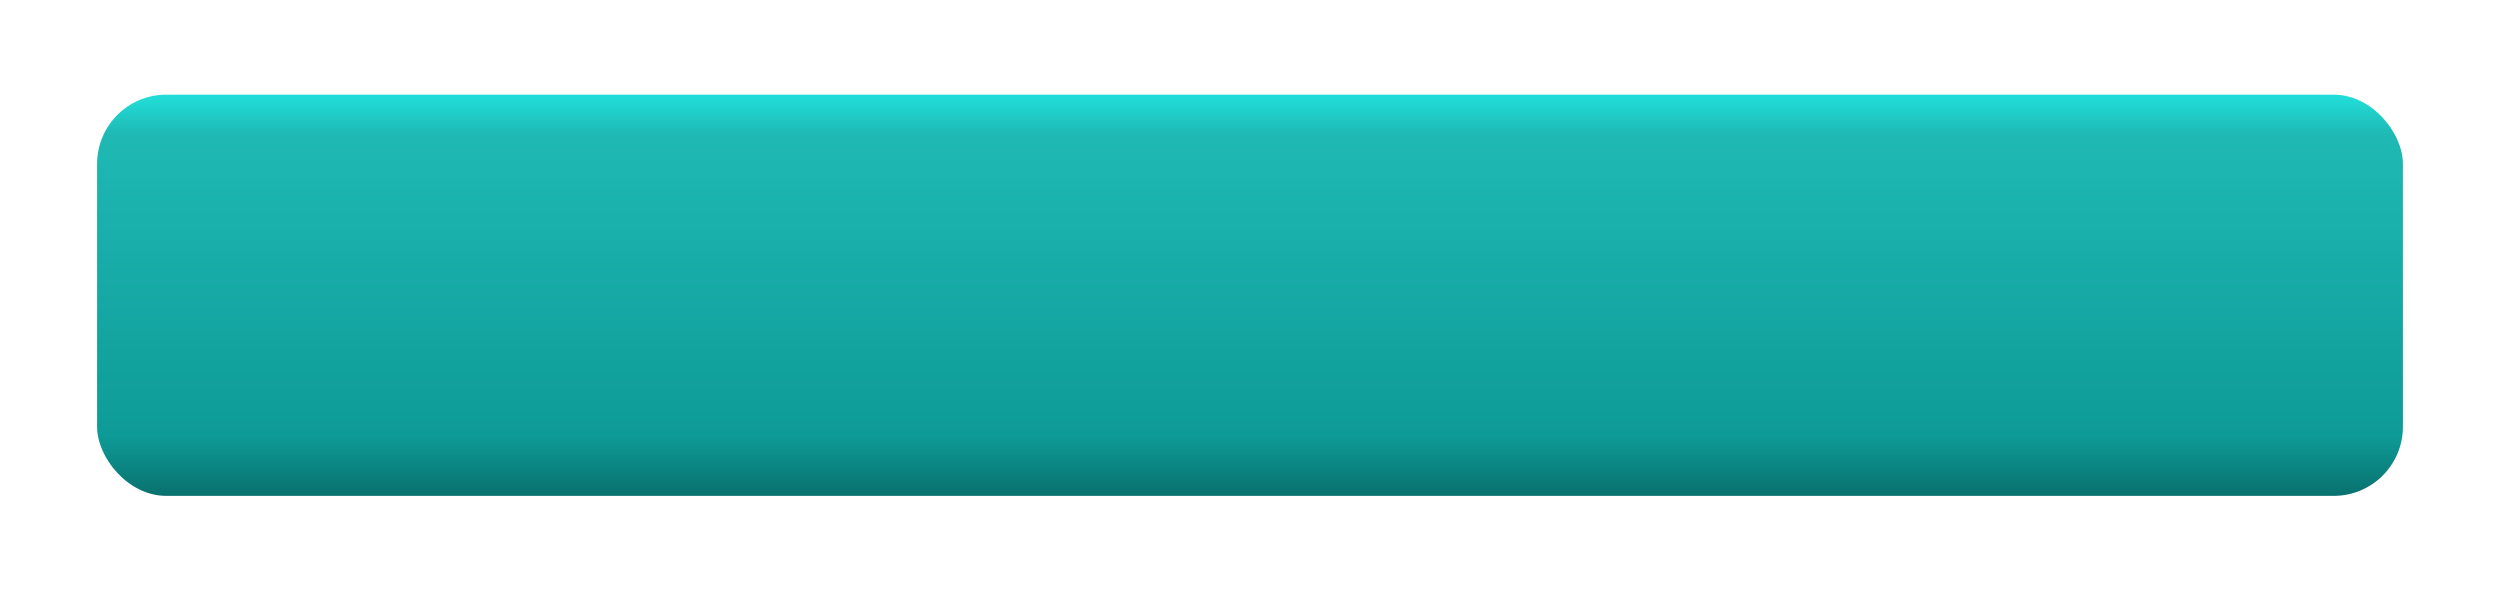 <?xml version="1.0" encoding="UTF-8"?> <svg xmlns="http://www.w3.org/2000/svg" width="309" height="73" viewBox="0 0 309 73" fill="none"> <g filter="url(#filter0_d)"> <rect x="12" y="6" width="285" height="49.59" rx="8.55" fill="url(#paint0_linear)"></rect> </g> <defs> <filter id="filter0_d" x="0.6" y="0.3" width="307.8" height="72.39" filterUnits="userSpaceOnUse" color-interpolation-filters="sRGB"> <feFlood flood-opacity="0" result="BackgroundImageFix"></feFlood> <feColorMatrix in="SourceAlpha" type="matrix" values="0 0 0 0 0 0 0 0 0 0 0 0 0 0 0 0 0 0 127 0"></feColorMatrix> <feOffset dy="5.7"></feOffset> <feGaussianBlur stdDeviation="5.7"></feGaussianBlur> <feColorMatrix type="matrix" values="0 0 0 0 0.827 0 0 0 0 0.58 0 0 0 0 0.353 0 0 0 0.25 0"></feColorMatrix> <feBlend mode="normal" in2="BackgroundImageFix" result="effect1_dropShadow"></feBlend> <feBlend mode="normal" in="SourceGraphic" in2="effect1_dropShadow" result="shape"></feBlend> </filter> <linearGradient id="paint0_linear" x1="154.5" y1="6" x2="154.5" y2="55.59" gradientUnits="userSpaceOnUse"> <stop stop-color="#21DFDA"></stop> <stop offset="0.099" stop-color="#1FB9B4"></stop> <stop offset="0.849" stop-color="#0E9B97"></stop> <stop offset="1" stop-color="#09716E"></stop> </linearGradient> </defs> </svg> 